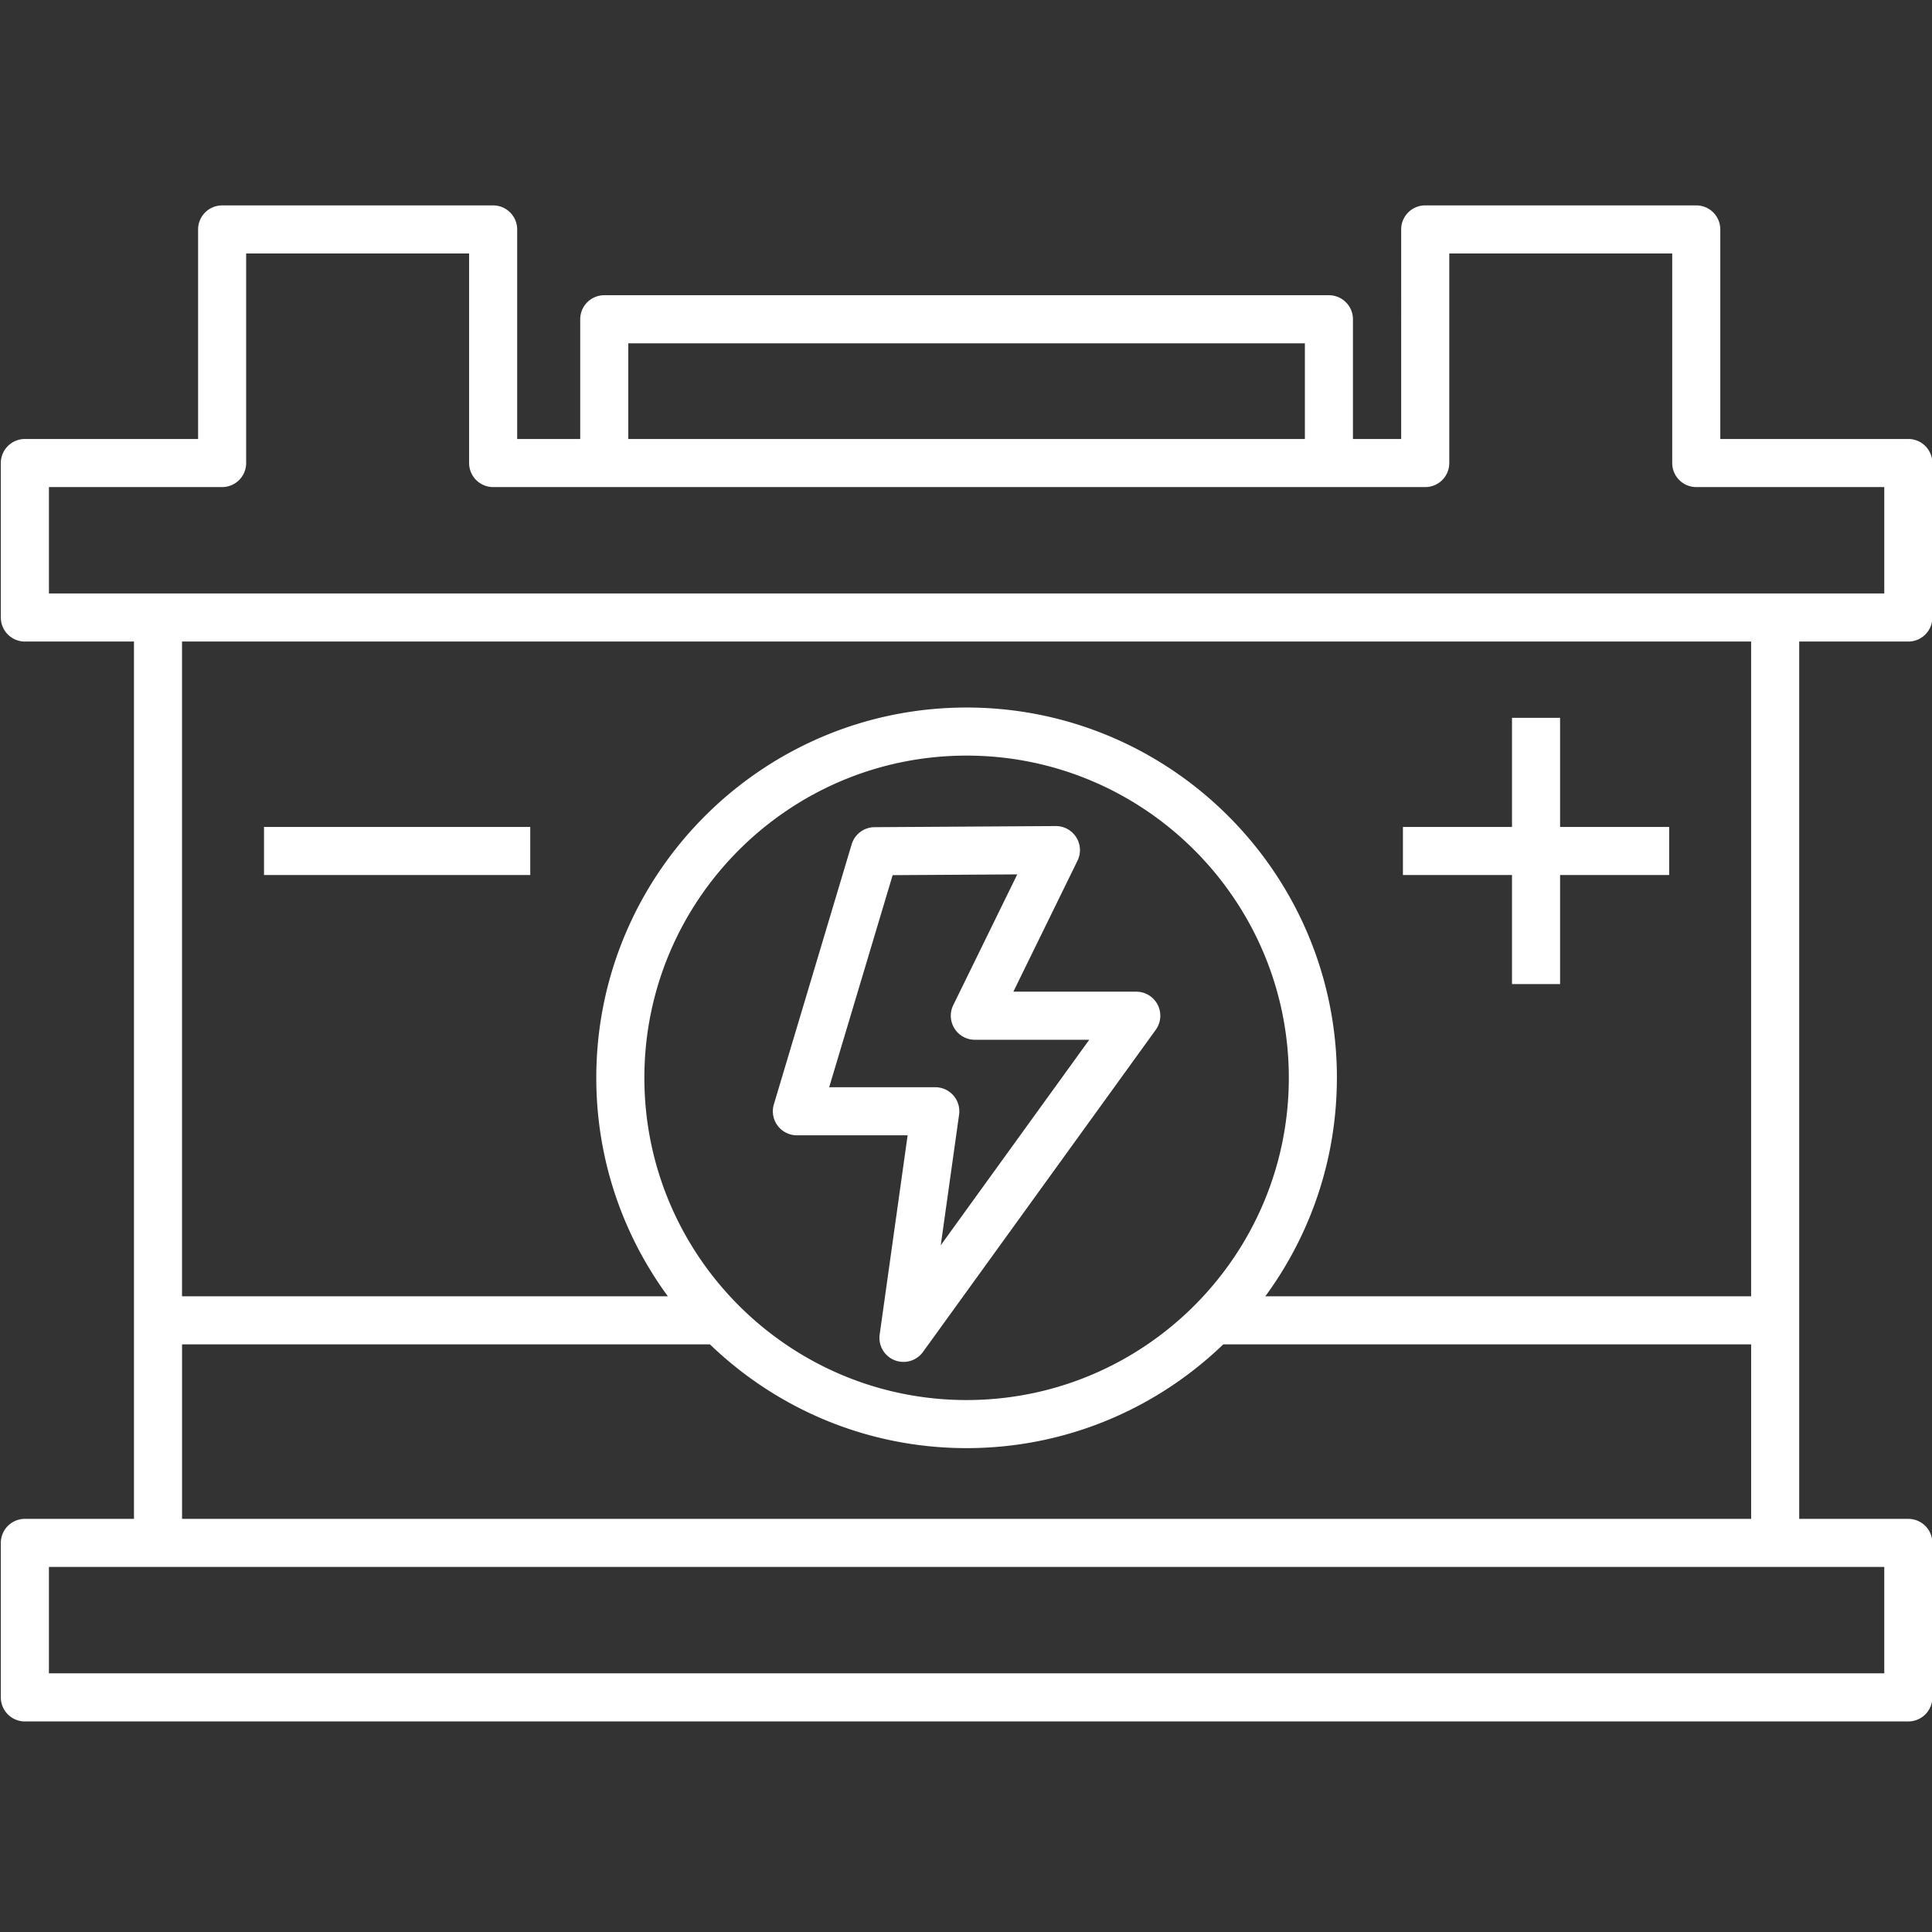 <?xml version="1.0" encoding="UTF-8" standalone="no"?>
<svg
   xml:space="preserve"
   width="512"
   height="512"
   style="enable-background:new 0 0 512 512"
   viewBox="0 0 256 256"
   version="1.1"
   id="svg1020"
   sodipodi:docname="akb.svg"
   inkscape:version="1.1.2 (b8e25be833, 2022-02-05)"
   xmlns:inkscape="http://www.inkscape.org/namespaces/inkscape"
   xmlns:sodipodi="http://sodipodi.sourceforge.net/DTD/sodipodi-0.dtd"
   xmlns="http://www.w3.org/2000/svg"
   xmlns:svg="http://www.w3.org/2000/svg"><rect x="0" y="0" width="256" height="256" fill="#333333" stroke="none"/><defs
     id="defs1024" /><sodipodi:namedview
     id="namedview1022"
     pagecolor="#ffffff"
     bordercolor="#666666"
     borderopacity="1.0"
     inkscape:pageshadow="2"
     inkscape:pageopacity="0.0"
     inkscape:pagecheckerboard="0"
     showgrid="false"
     inkscape:zoom="1.1476675"
     inkscape:cx="256.17177"
     inkscape:cy="256.17177"
     inkscape:window-width="1920"
     inkscape:window-height="1017"
     inkscape:window-x="-8"
     inkscape:window-y="-8"
     inkscape:window-maximized="1"
     inkscape:current-layer="svg1020" /><path
     d="m 238.405,85.009 h 14.455 a 3.186,3.186 0 0 0 3.186,-3.186 V 61.353 a 3.186,3.186 0 0 0 -3.186,-3.186 H 227.948 V 30.401 a 3.186,3.186 0 0 0 -3.186,-3.186 h -35.913 a 3.186,3.186 0 0 0 -3.186,3.186 V 58.167 H 179.273 V 42.305 a 3.186,3.186 0 0 0 -3.186,-3.186 H 80.068 a 3.186,3.186 0 0 0 -3.186,3.186 V 58.169 H 68.53 V 30.403 A 3.186,3.186 0 0 0 65.345,27.218 H 29.434 a 3.186,3.186 0 0 0 -3.186,3.186 V 58.169 H 3.296 a 3.186,3.186 0 0 0 -3.186,3.186 v 20.468 a 3.186,3.186 0 0 0 3.186,3.186 H 17.752 V 201.257 H 3.296 a 3.186,3.186 0 0 0 -3.186,3.186 v 20.47 a 3.186,3.186 0 0 0 3.186,3.186 H 252.86 a 3.186,3.186 0 0 0 3.186,-3.186 v -20.468 a 3.186,3.186 0 0 0 -3.186,-3.186 H 238.405 V 174.952 Z M 83.252,45.49 H 172.903 v 12.68 H 83.253 Z M 249.675,207.625 v 14.099 H 6.482 v -14.097 z m -72.529,-64.808 c 0,-27.055 -22.011,-49.066 -49.069,-49.066 -27.055,0 -49.066,22.011 -49.066,49.066 0,10.819 3.527,20.826 9.482,28.948 H 24.12 V 85.007 H 232.033 v 86.758 h -64.371 c 5.955,-8.12 9.482,-18.129 9.482,-28.948 z m -49.069,42.697 c -23.542,0 -42.695,-19.154 -42.695,-42.698 0,-23.542 19.154,-42.694 42.695,-42.694 23.544,0 42.698,19.153 42.698,42.695 0,23.543 -19.154,42.697 -42.698,42.697 z m -34.009,-7.379 c 8.827,8.505 20.814,13.75 34.01,13.75 13.195,0 25.183,-5.246 34.01,-13.75 h 69.946 v 23.119 H 24.123 V 178.135 Z M 6.483,78.638 V 64.54 H 29.433 A 3.186,3.186 0 0 0 32.618,61.355 V 33.589 h 29.542 v 27.766 a 3.186,3.186 0 0 0 3.186,3.186 H 188.851 a 3.186,3.186 0 0 0 3.186,-3.186 V 33.589 h 29.542 v 27.766 a 3.186,3.186 0 0 0 3.186,3.186 h 24.911 v 14.097 z"
     data-original="#000000"
     id="path1016"
     style="stroke-width:1.158;fill:#ffffff;fill-opacity:1" /><path
     d="m 150.563,131.402 h -16.287 l 8.499,-17.358 a 3.186,3.186 0 0 0 -2.861,-4.586 h -0.02 l -24.011,0.146 a 3.186,3.186 0 0 0 -3.033,2.273 l -10.31,34.458 a 3.186,3.186 0 0 0 3.051,4.099 h 14.674 l -3.704,26.399 a 3.186,3.186 0 0 0 5.736,2.309 l 30.846,-42.688 a 3.186,3.186 0 0 0 -2.583,-5.052 z m -25.907,33.599 2.429,-17.308 a 3.186,3.186 0 0 0 -3.154,-3.629 h -14.06 l 8.409,-28.102 16.513,-0.101 -8.483,17.327 a 3.186,3.186 0 0 0 2.861,4.586 h 15.161 z m 82.064,-69.882 h -6.371 v 14.454 h -14.454 v 6.371 h 14.454 v 14.453 h 6.371 v -14.453 h 14.453 v -6.371 h -14.453 z m -171.737,14.454 h 35.278 v 6.371 H 34.983 Z"
     data-original="#000000"
     id="path1018"
     style="stroke-width:1.158;fill:#ffffff;fill-opacity:1" /></svg>

